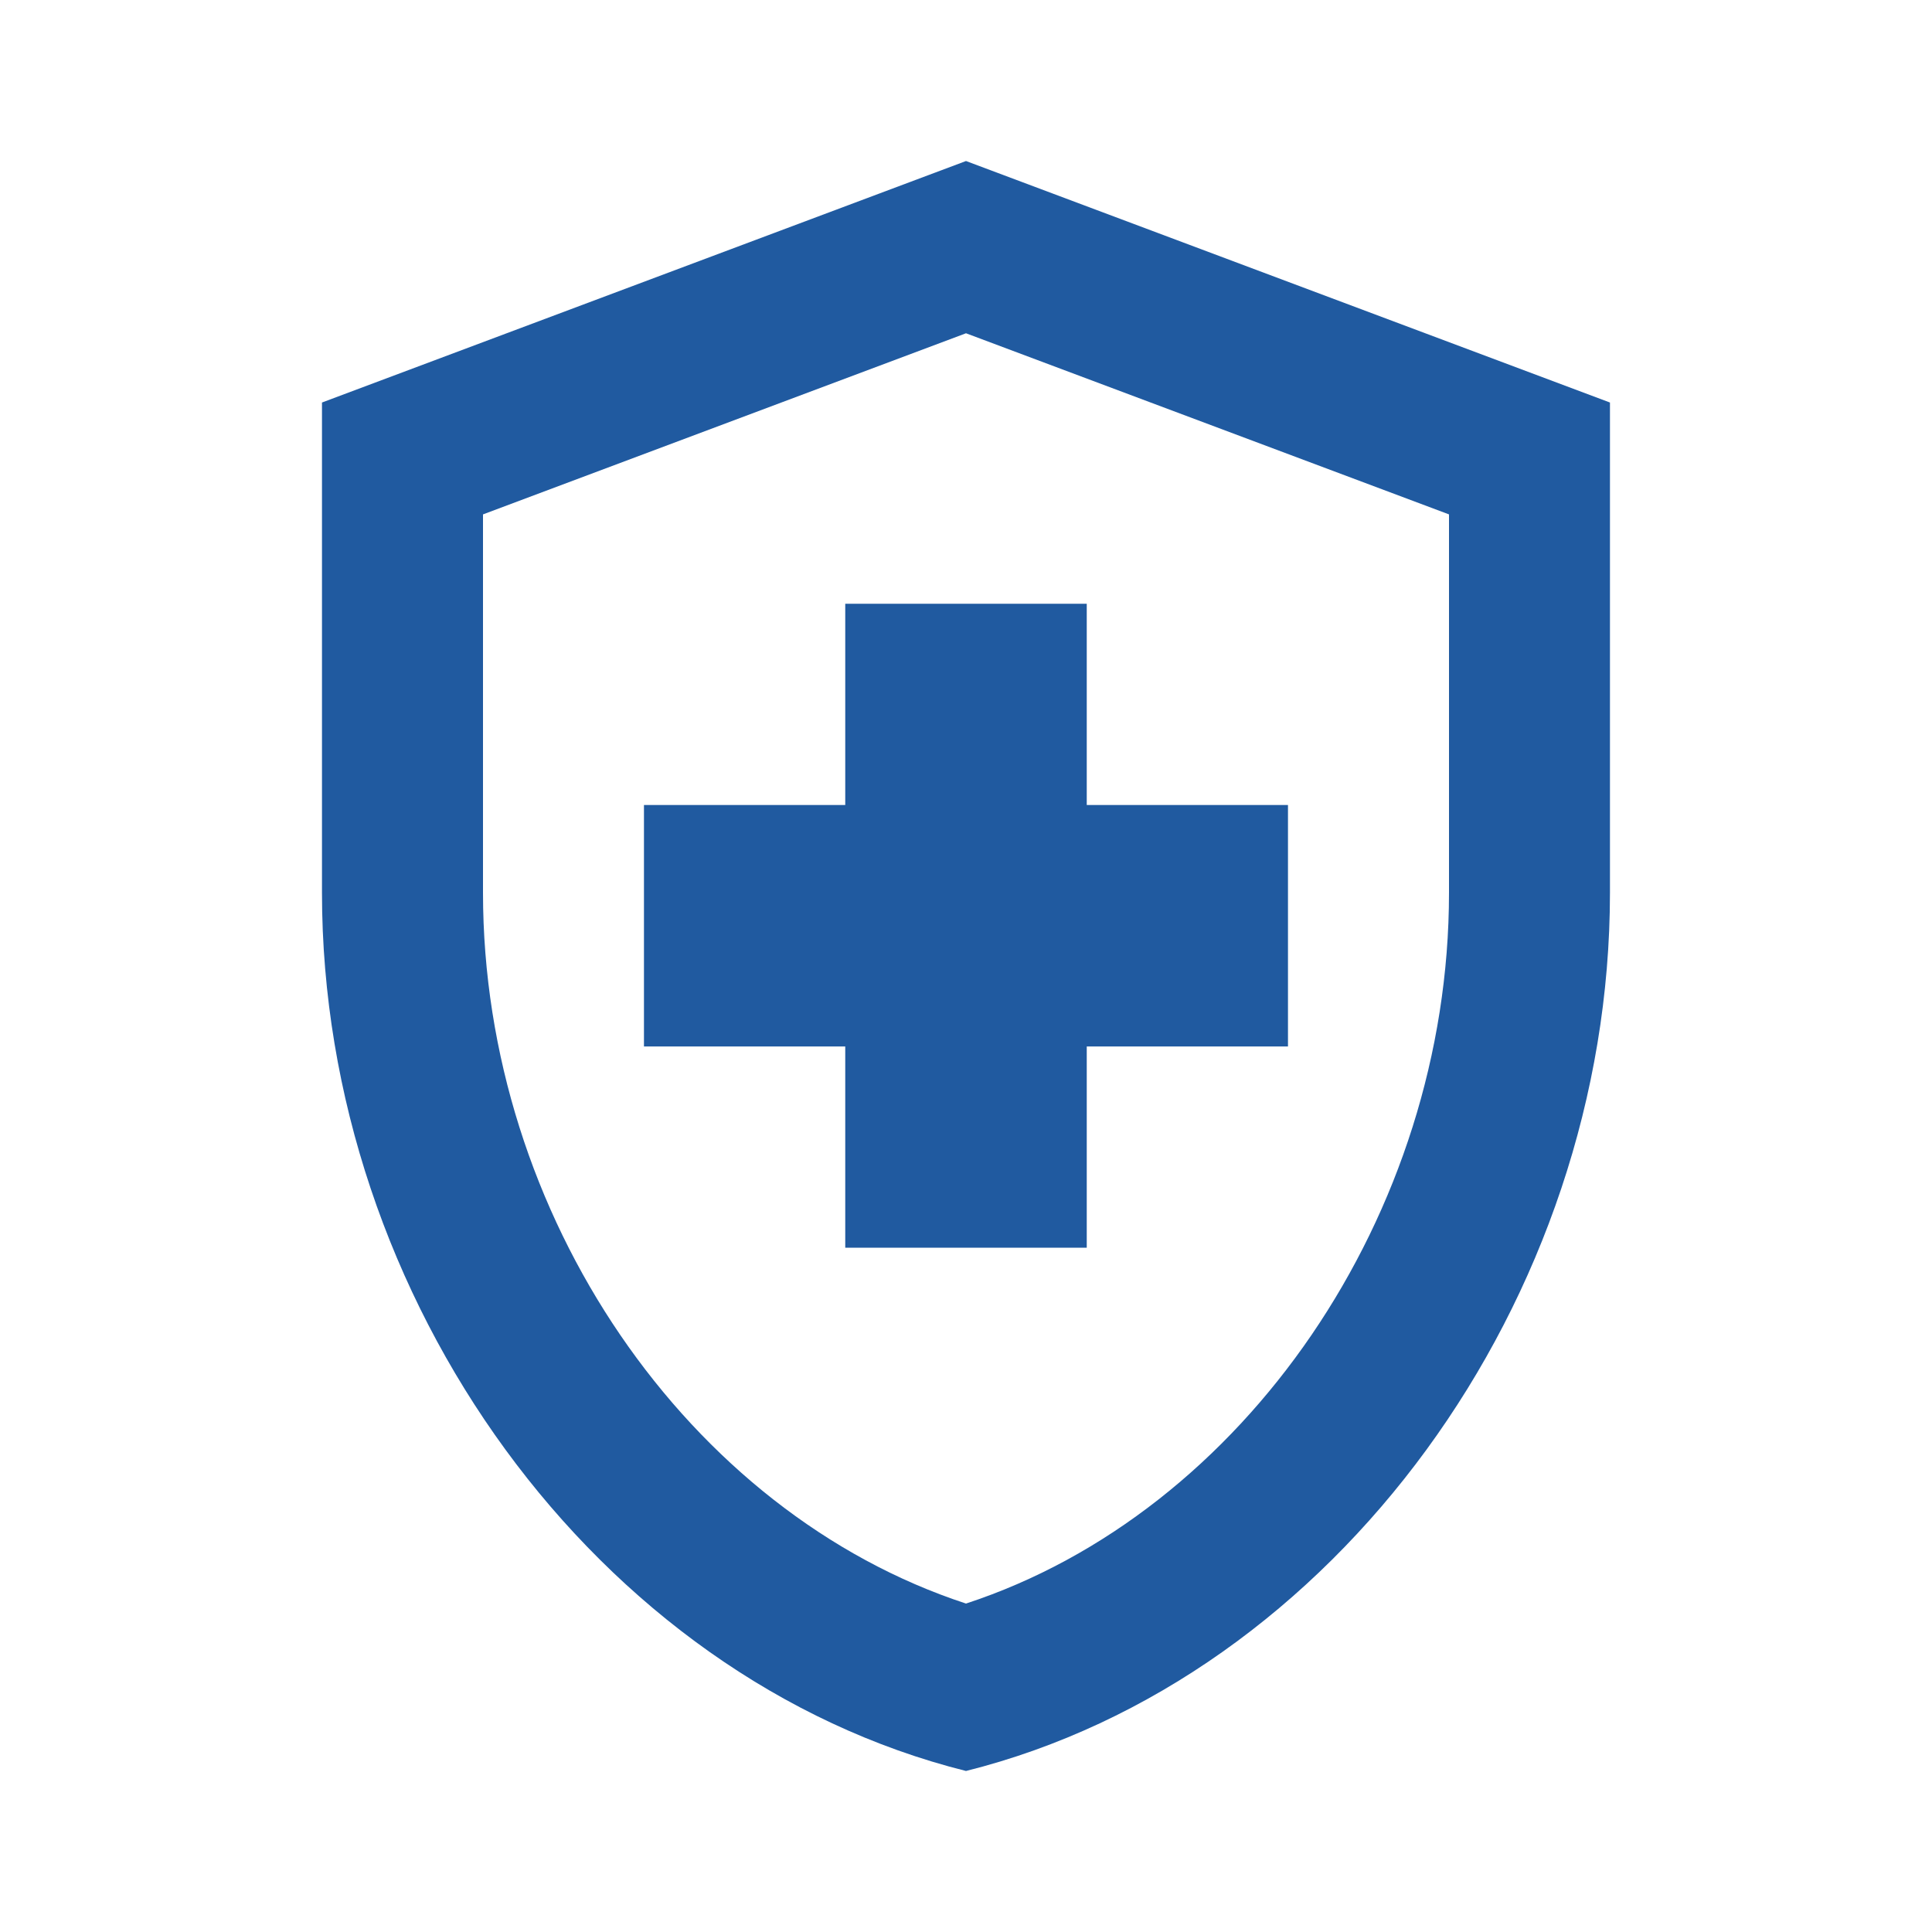 <svg width="32" height="32" viewBox="0 0 32 32" fill="none" xmlns="http://www.w3.org/2000/svg">
<path d="M14 17.333H10.666V13.333H14V10H18V13.333H21.333V17.333H18V20.666H14V17.333ZM16 2.667L5.333 6.667V14.787C5.333 21.52 9.88 27.8 16 29.333C22.12 27.8 26.666 21.52 26.666 14.787V6.667L16 2.667ZM24 14.787C24 20.12 20.6 25.053 16 26.56C11.4 25.053 8 20.133 8 14.787V8.52L16 5.52L24 8.52V14.787Z" fill="#205AA0"/>
</svg>
